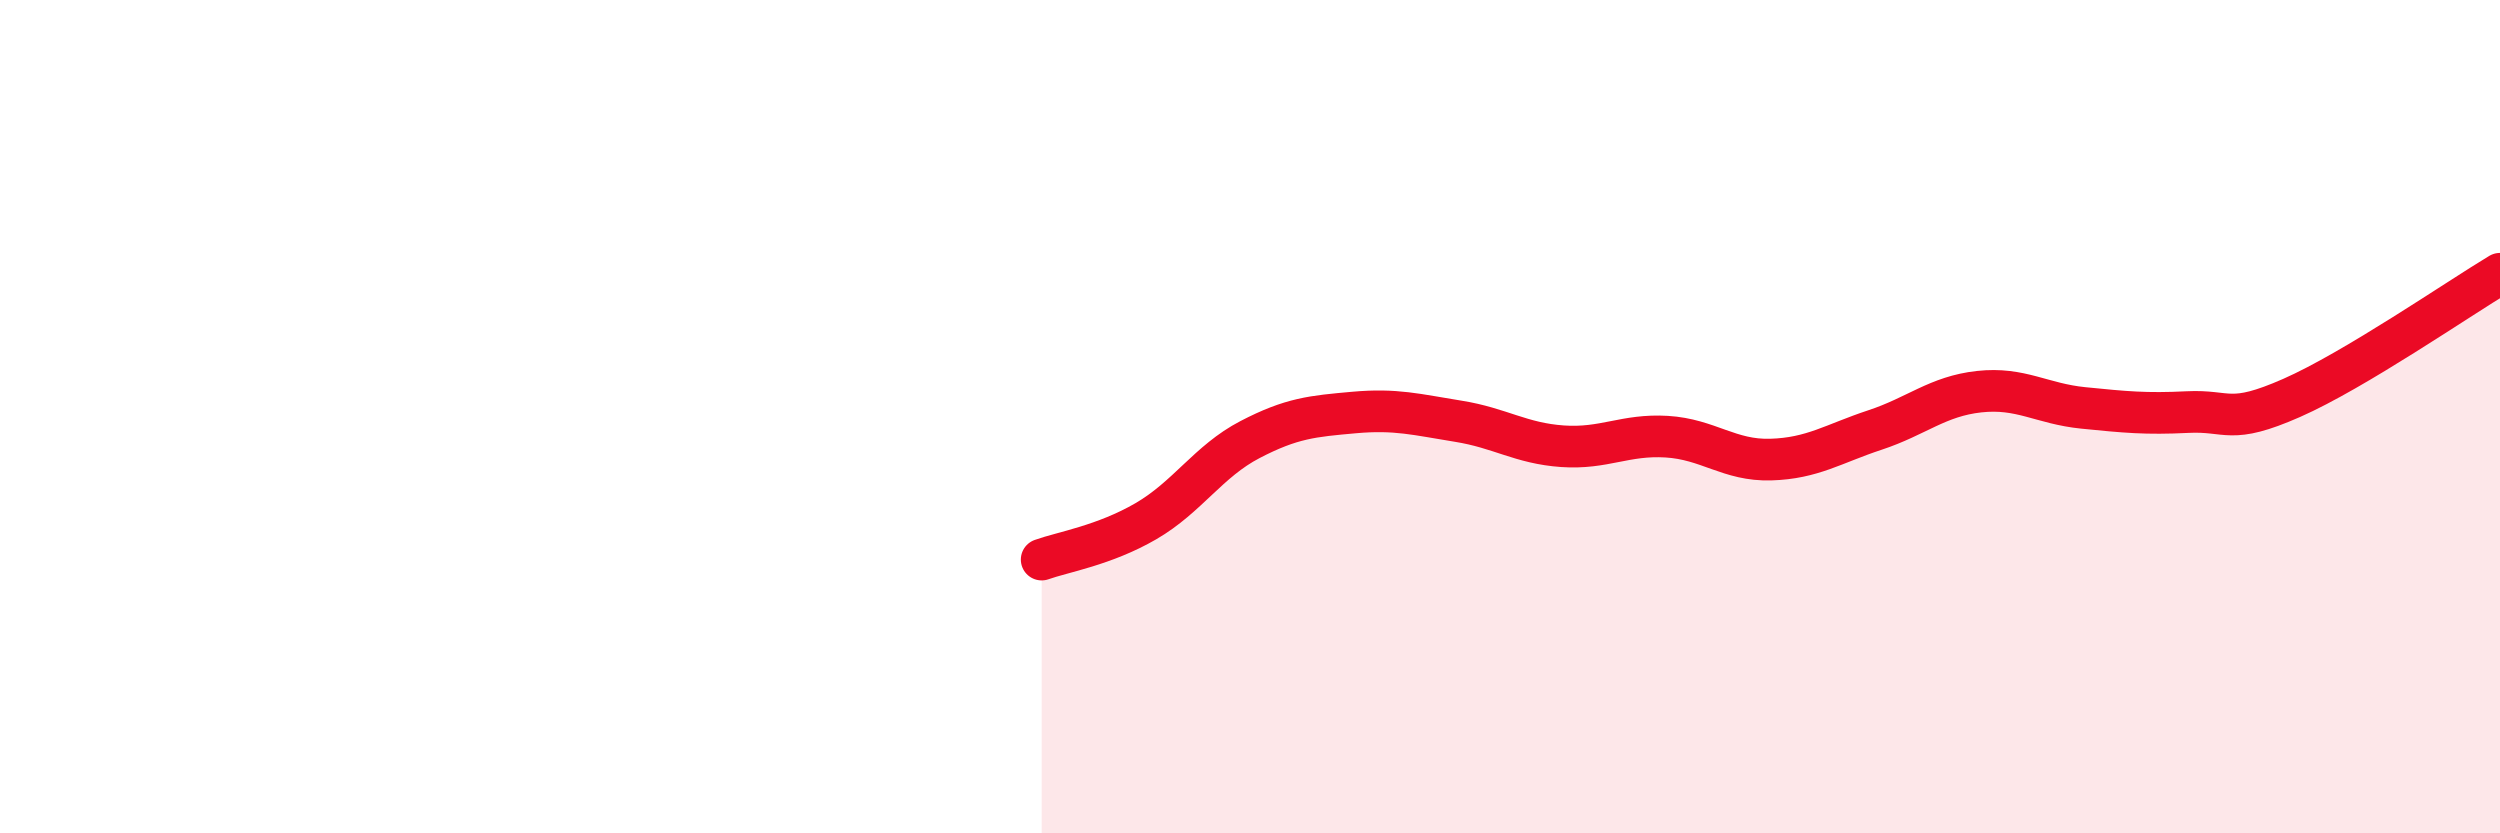 
    <svg width="60" height="20" viewBox="0 0 60 20" xmlns="http://www.w3.org/2000/svg">
      <path
        d="M 25,13.43 C 25.5,13.25 26.5,13.09 27.5,12.51 C 28.5,11.93 29,11.07 30,10.55 C 31,10.03 31.5,9.99 32.5,9.9 C 33.5,9.81 34,9.95 35,10.11 C 36,10.27 36.5,10.64 37.5,10.71 C 38.5,10.78 39,10.42 40,10.48 C 41,10.54 41.5,11.06 42.5,11.03 C 43.5,11 44,10.65 45,10.32 C 46,9.99 46.5,9.51 47.5,9.4 C 48.5,9.29 49,9.69 50,9.79 C 51,9.89 51.5,9.94 52.5,9.89 C 53.5,9.84 53.5,10.21 55,9.55 C 56.5,8.89 59,7.17 60,6.57L60 20L25 20Z"
        fill="#EB0A25"
        opacity="0.1"
        stroke-linecap="round"
        stroke-linejoin="round"
      />
      <path
        d="M 25,13.43 C 25.5,13.25 26.5,13.09 27.5,12.51 C 28.5,11.93 29,11.07 30,10.55 C 31,10.03 31.5,9.99 32.5,9.9 C 33.5,9.81 34,9.95 35,10.11 C 36,10.27 36.5,10.64 37.5,10.71 C 38.5,10.78 39,10.42 40,10.48 C 41,10.54 41.5,11.06 42.5,11.03 C 43.5,11 44,10.65 45,10.32 C 46,9.99 46.5,9.51 47.5,9.4 C 48.5,9.29 49,9.69 50,9.79 C 51,9.89 51.5,9.94 52.5,9.89 C 53.5,9.84 53.5,10.21 55,9.55 C 56.5,8.89 59,7.17 60,6.57"
        stroke="#EB0A25"
        stroke-width="1"
        fill="none"
        stroke-linecap="round"
        stroke-linejoin="round"
      />
    </svg>
  